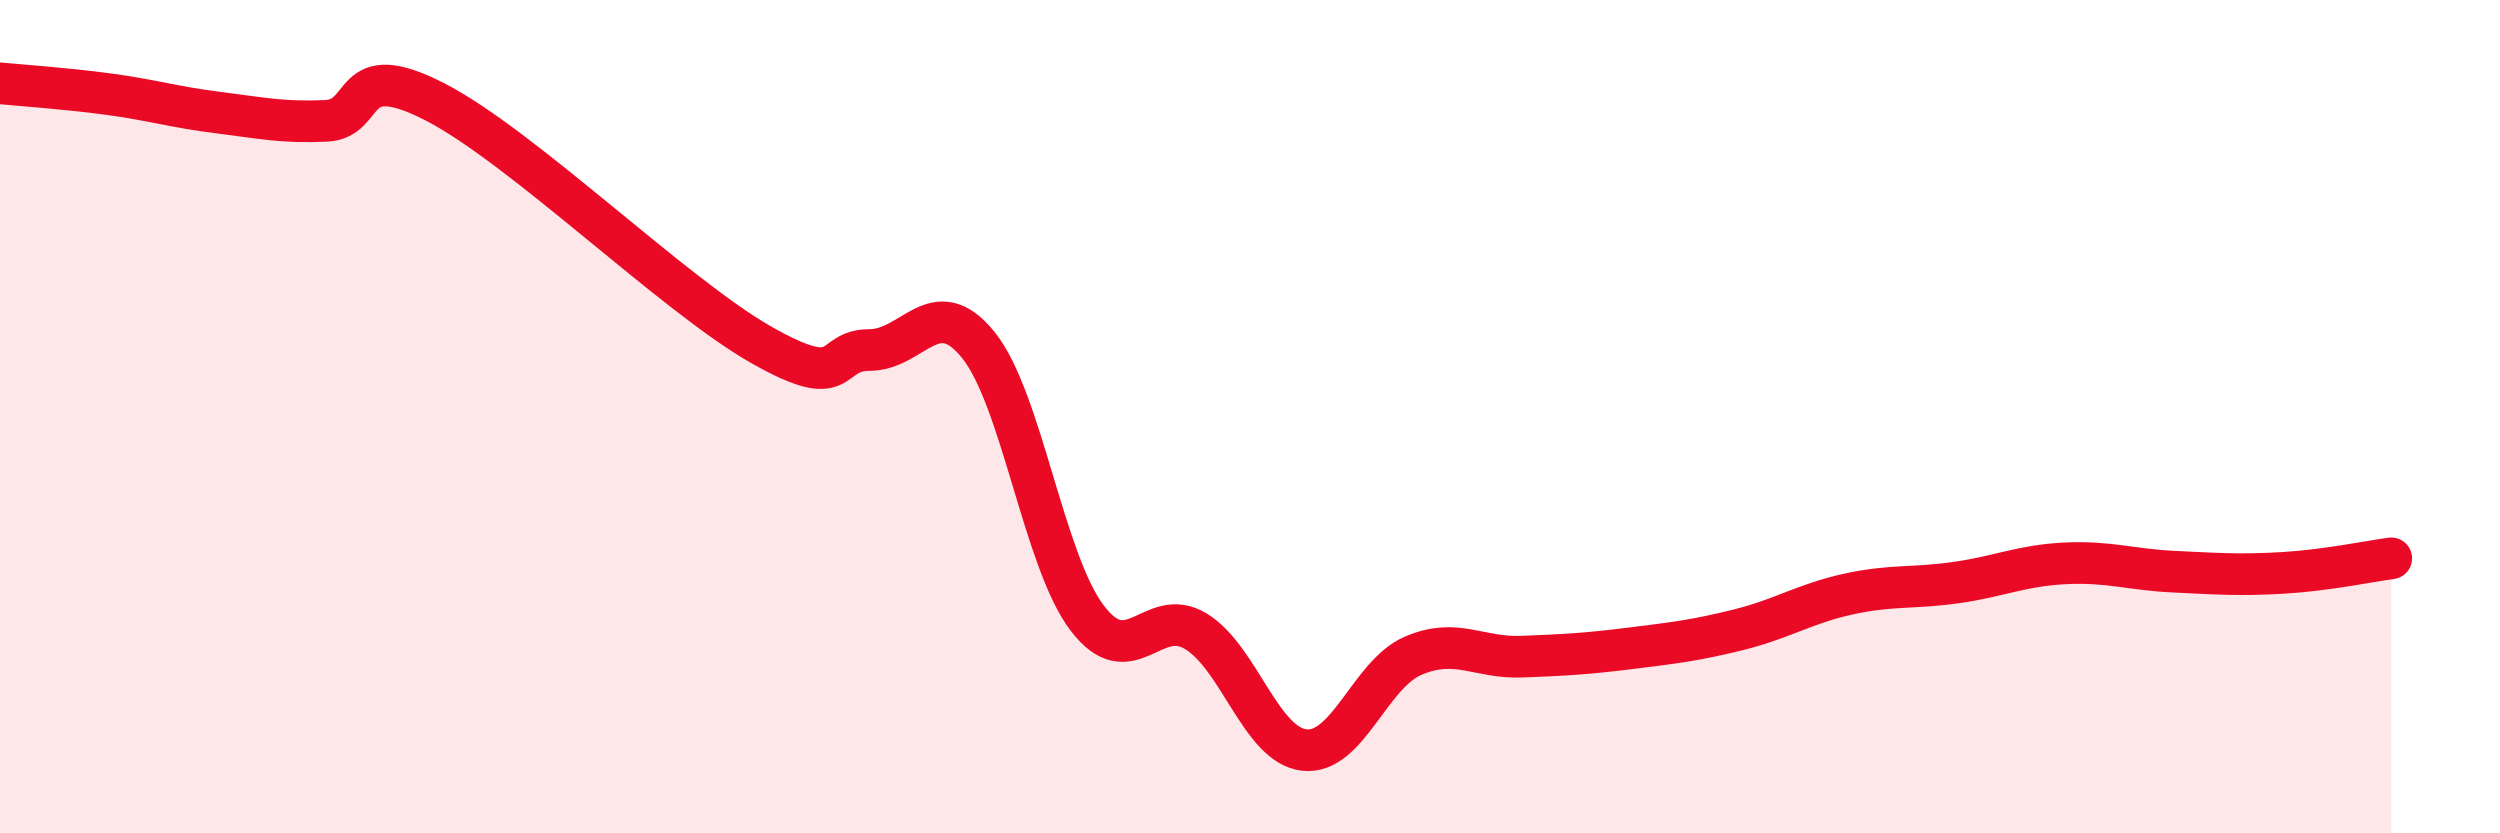 
    <svg width="60" height="20" viewBox="0 0 60 20" xmlns="http://www.w3.org/2000/svg">
      <path
        d="M 0,2 C 0.52,2.05 1.57,2.12 2.61,2.26 C 3.65,2.4 4.18,2.57 5.22,2.7 C 6.26,2.83 6.79,2.95 7.83,2.9 C 8.87,2.85 8.34,1.37 10.43,2.44 C 12.52,3.51 16.17,7.08 18.26,8.27 C 20.35,9.46 19.83,8.4 20.87,8.4 C 21.91,8.4 22.44,6.99 23.48,8.28 C 24.52,9.57 25.05,13.46 26.09,14.83 C 27.13,16.2 27.66,14.52 28.7,15.15 C 29.74,15.78 30.26,17.88 31.3,18 C 32.34,18.12 32.87,16.19 33.91,15.74 C 34.95,15.29 35.48,15.8 36.52,15.76 C 37.56,15.72 38.09,15.69 39.13,15.56 C 40.17,15.43 40.7,15.37 41.74,15.11 C 42.78,14.85 43.31,14.49 44.35,14.26 C 45.39,14.03 45.92,14.13 46.96,13.98 C 48,13.83 48.53,13.57 49.57,13.52 C 50.61,13.47 51.13,13.67 52.17,13.72 C 53.21,13.77 53.74,13.81 54.78,13.75 C 55.82,13.69 56.87,13.47 57.39,13.4L57.39 20L0 20Z"
        fill="#EB0A25"
        opacity="0.1"
        stroke-linecap="round"
        stroke-linejoin="round"
      />
      <path
        d="M 0,2 C 0.52,2.05 1.57,2.12 2.61,2.26 C 3.65,2.4 4.18,2.57 5.22,2.7 C 6.26,2.83 6.79,2.95 7.83,2.9 C 8.87,2.85 8.34,1.37 10.43,2.44 C 12.52,3.51 16.17,7.08 18.26,8.27 C 20.35,9.46 19.83,8.4 20.87,8.4 C 21.91,8.4 22.44,6.99 23.48,8.28 C 24.52,9.57 25.05,13.46 26.09,14.83 C 27.13,16.2 27.66,14.52 28.7,15.15 C 29.74,15.78 30.26,17.88 31.3,18 C 32.34,18.12 32.87,16.19 33.91,15.74 C 34.95,15.29 35.48,15.8 36.52,15.76 C 37.56,15.72 38.09,15.69 39.13,15.56 C 40.17,15.43 40.7,15.37 41.74,15.11 C 42.78,14.85 43.31,14.49 44.35,14.26 C 45.39,14.03 45.92,14.13 46.96,13.98 C 48,13.83 48.53,13.57 49.57,13.52 C 50.61,13.47 51.13,13.67 52.17,13.72 C 53.21,13.77 53.74,13.81 54.78,13.75 C 55.82,13.69 56.87,13.47 57.39,13.4"
        stroke="#EB0A25"
        stroke-width="1"
        fill="none"
        stroke-linecap="round"
        stroke-linejoin="round"
      />
    </svg>
  